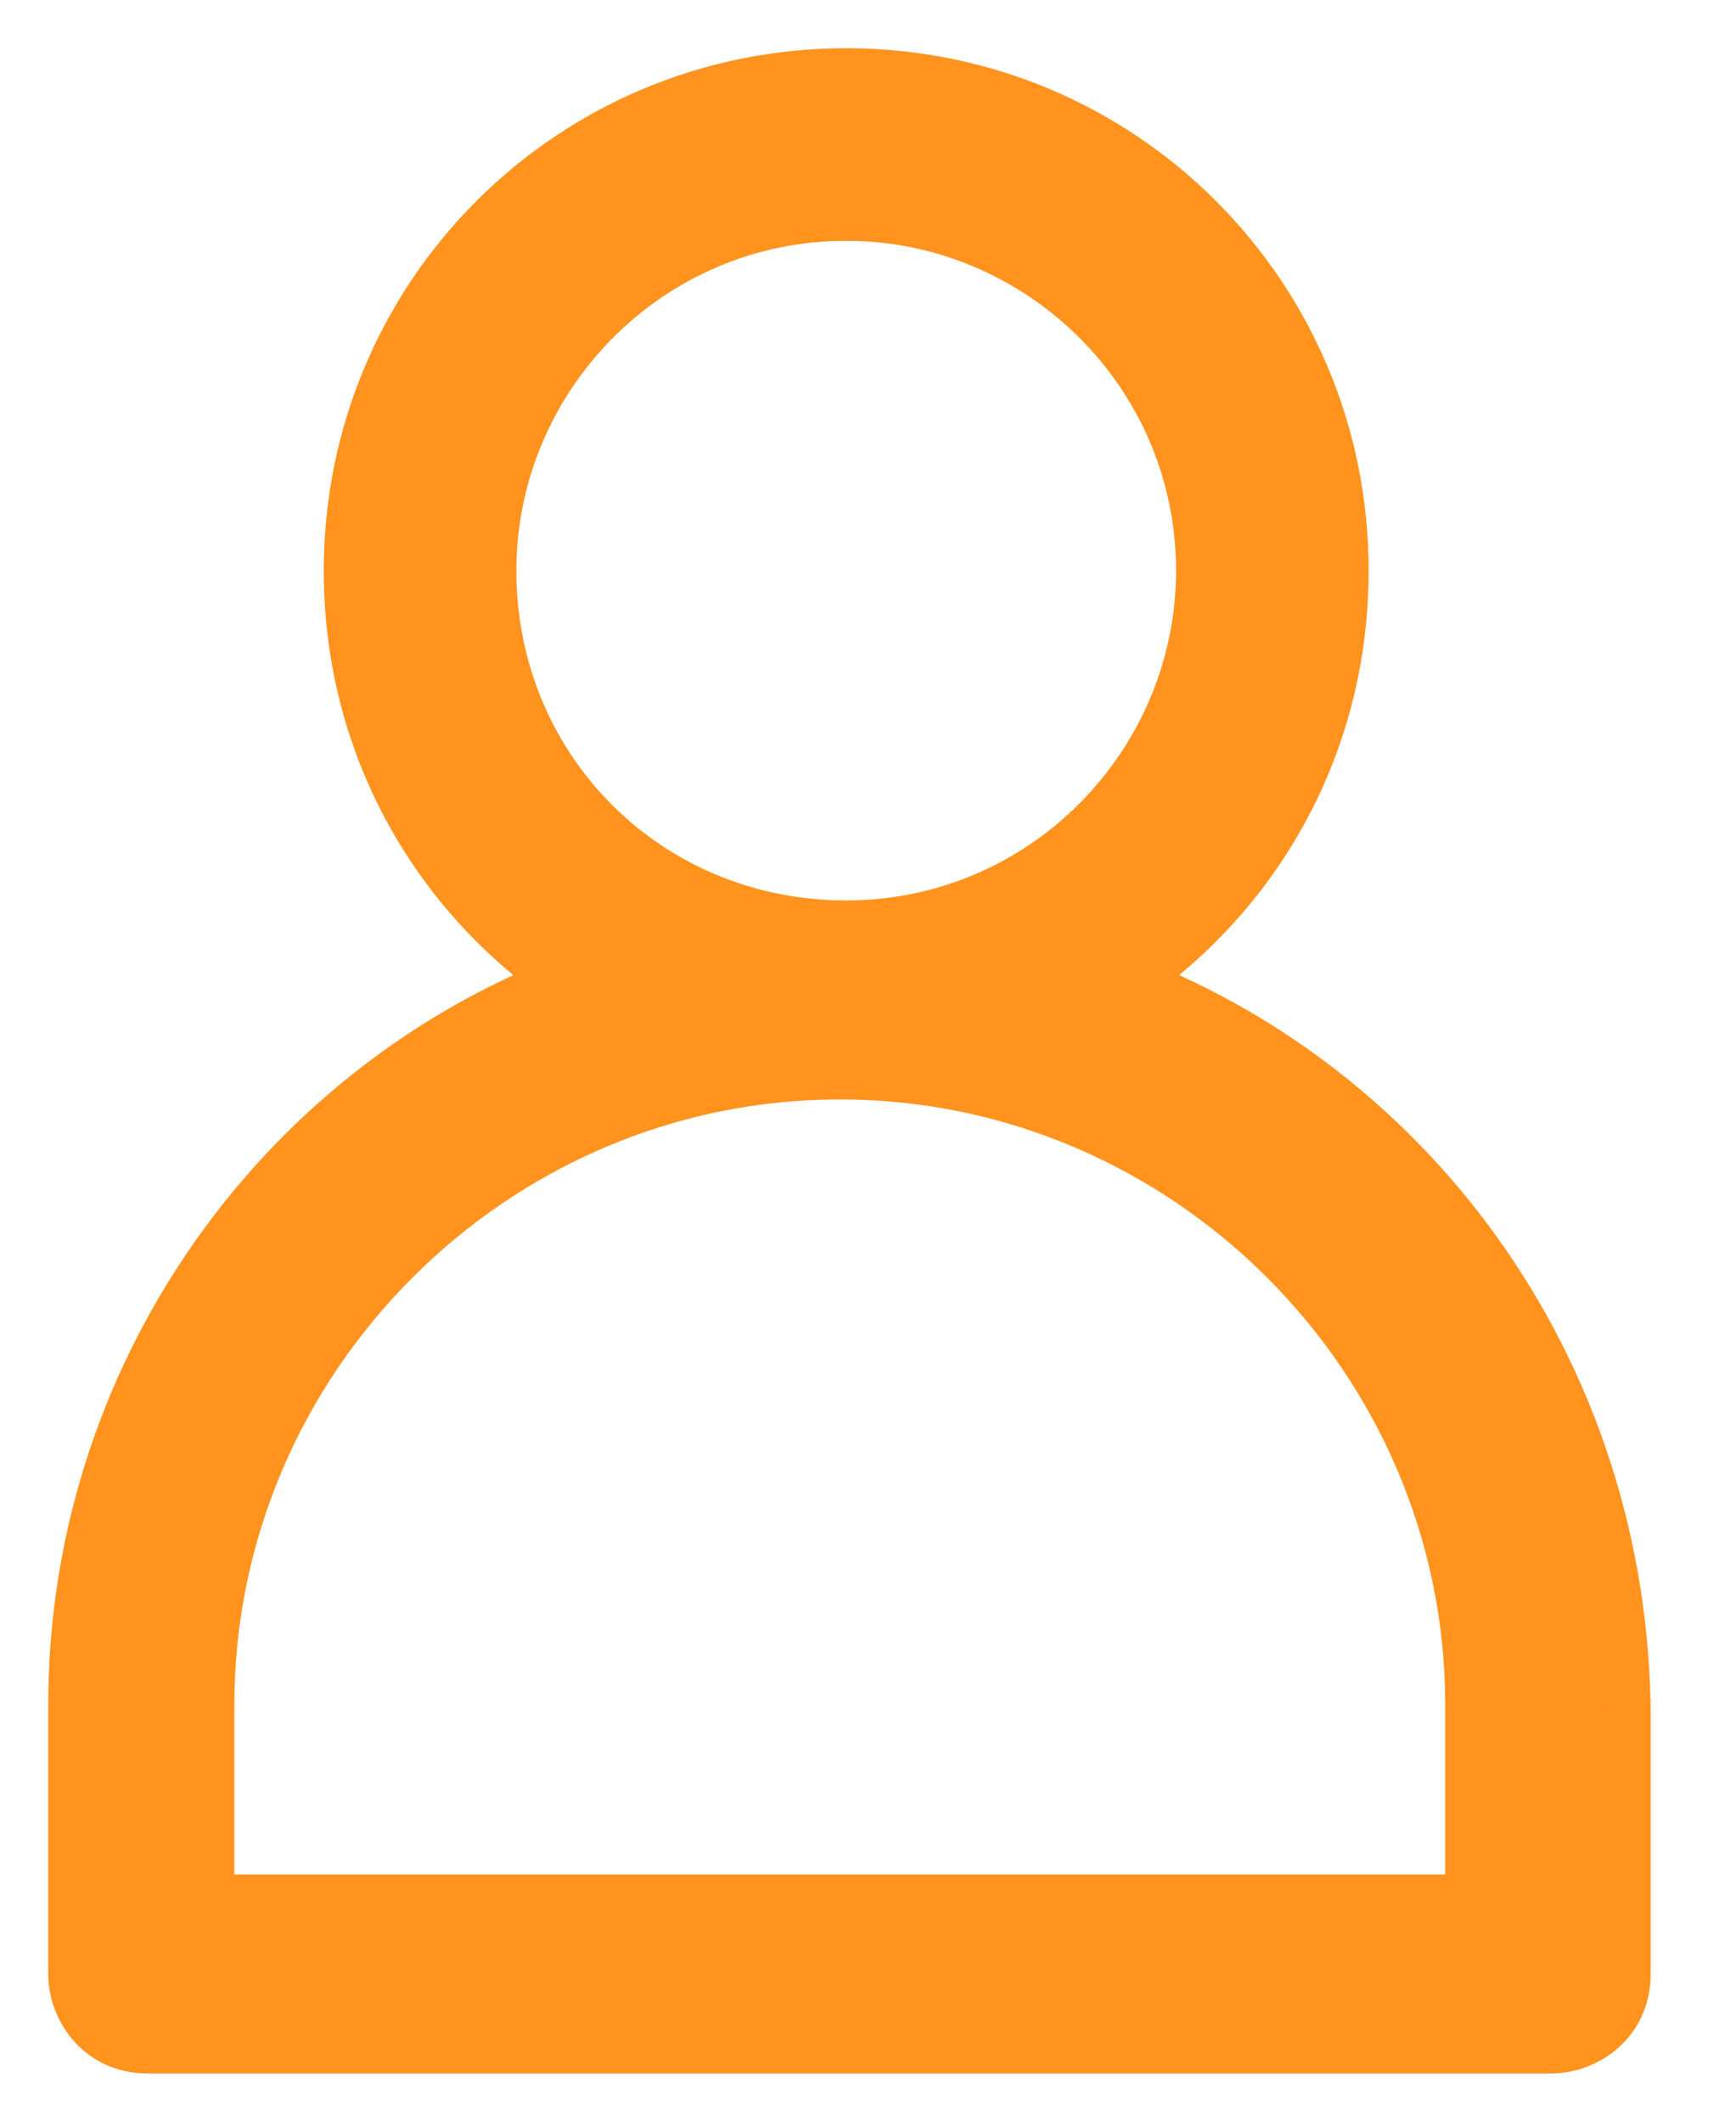 <svg width="18" height="22" viewBox="0 0 18 22" version="1.1" xmlns="http://www.w3.org/2000/svg" xmlns:xlink="http://www.w3.org/1999/xlink">
<title>Vector</title>
<desc>Created using Figma</desc>
<g id="Canvas" transform="translate(-2237 11646)">
<g id="Vector">
<use xlink:href="#path0_fill" transform="translate(2238 -11645)" fill="#FF931E"/>
<use xlink:href="#path1_stroke" transform="translate(2238 -11645)" fill="#FF931E"/>
</g>
</g>
<defs>
<path id="path0_fill" d="M 10.166 9.236C 11.694 8.372 12.691 6.777 12.691 4.917C 12.691 2.193 10.498 1.26734e-07 7.774 1.26734e-07C 5.05 1.26734e-07 2.857 2.193 2.857 4.917C 2.857 6.777 3.854 8.372 5.382 9.236C 2.259 10.233 1.26734e-07 13.223 1.26734e-07 16.678L 1.26734e-07 19.468C 1.26734e-07 19.734 0.199 20 0.532 20L 15.083 20C 15.349 20 15.615 19.801 15.615 19.468L 15.615 16.678C 15.548 13.156 13.289 10.233 10.166 9.236ZM 3.854 4.917C 3.854 2.791 5.581 0.997 7.774 0.997C 9.9 0.997 11.694 2.724 11.694 4.917C 11.694 7.043 9.967 8.837 7.774 8.837C 5.581 8.837 3.854 7.11 3.854 4.917ZM 14.552 18.937L 0.93 18.937L 0.93 16.678C 0.93 12.957 3.987 9.9 7.708 9.9C 11.429 9.9 14.485 12.957 14.485 16.678L 14.485 18.937L 14.552 18.937Z"/>
<path id="path1_stroke" d="M 10.166 9.236L 9.92 8.801L 8.923 9.364L 10.014 9.712L 10.166 9.236ZM 5.382 9.236L 5.534 9.712L 6.625 9.364L 5.628 8.801L 5.382 9.236ZM 15.615 16.678L 16.115 16.678L 16.114 16.668L 15.615 16.678ZM 0.93 18.937L 0.43 18.937L 0.43 19.437L 0.93 19.437L 0.93 18.937ZM 14.485 18.937L 13.985 18.937L 13.985 19.437L 14.485 19.437L 14.485 18.937ZM 10.412 9.671C 12.091 8.722 13.191 6.965 13.191 4.917L 12.191 4.917C 12.191 6.59 11.297 8.022 9.92 8.801L 10.412 9.671ZM 13.191 4.917C 13.191 1.917 10.774 -0.5 7.774 -0.5L 7.774 0.5C 10.222 0.5 12.191 2.469 12.191 4.917L 13.191 4.917ZM 7.774 -0.5C 4.774 -0.5 2.357 1.917 2.357 4.917L 3.357 4.917C 3.357 2.469 5.326 0.5 7.774 0.5L 7.774 -0.5ZM 2.357 4.917C 2.357 6.965 3.457 8.722 5.136 9.671L 5.628 8.801C 4.251 8.022 3.357 6.59 3.357 4.917L 2.357 4.917ZM 5.23 8.76C 1.901 9.822 -0.5 13.004 -0.5 16.678L 0.5 16.678C 0.5 13.441 2.617 10.643 5.534 9.712L 5.23 8.76ZM -0.5 16.678L -0.5 19.468L 0.5 19.468L 0.5 16.678L -0.5 16.678ZM -0.5 19.468C -0.5 19.968 -0.117 20.5 0.532 20.5L 0.532 19.5C 0.524 19.5 0.518 19.499 0.516 19.499C 0.513 19.498 0.512 19.497 0.511 19.497C 0.511 19.497 0.511 19.497 0.51 19.496C 0.508 19.494 0.505 19.491 0.503 19.485C 0.501 19.479 0.5 19.473 0.5 19.468L -0.5 19.468ZM 0.532 20.5L 15.083 20.5L 15.083 19.5L 0.532 19.5L 0.532 20.5ZM 15.083 20.5C 15.583 20.5 16.115 20.117 16.115 19.468L 15.115 19.468C 15.115 19.477 15.114 19.482 15.113 19.484C 15.113 19.487 15.112 19.488 15.112 19.489C 15.112 19.489 15.112 19.489 15.111 19.49C 15.109 19.492 15.105 19.494 15.099 19.497C 15.093 19.499 15.087 19.5 15.083 19.5L 15.083 20.5ZM 16.115 19.468L 16.115 16.678L 15.115 16.678L 15.115 19.468L 16.115 19.468ZM 16.114 16.668C 16.044 12.934 13.646 9.822 10.318 8.76L 10.014 9.712C 12.932 10.643 15.052 13.379 15.115 16.687L 16.114 16.668ZM 4.354 4.917C 4.354 3.061 5.863 1.497 7.774 1.497L 7.774 0.497C 5.3 0.497 3.354 2.52 3.354 4.917L 4.354 4.917ZM 7.774 1.497C 9.63 1.497 11.194 3.006 11.194 4.917L 12.194 4.917C 12.194 2.443 10.171 0.497 7.774 0.497L 7.774 1.497ZM 11.194 4.917C 11.194 6.773 9.685 8.337 7.774 8.337L 7.774 9.337C 10.248 9.337 12.194 7.314 12.194 4.917L 11.194 4.917ZM 7.774 8.337C 5.858 8.337 4.354 6.833 4.354 4.917L 3.354 4.917C 3.354 7.386 5.305 9.337 7.774 9.337L 7.774 8.337ZM 14.552 18.437L 0.93 18.437L 0.93 19.437L 14.552 19.437L 14.552 18.437ZM 1.43 18.937L 1.43 16.678L 0.43 16.678L 0.43 18.937L 1.43 18.937ZM 1.43 16.678C 1.43 13.233 4.263 10.4 7.708 10.4L 7.708 9.4C 3.711 9.4 0.43 12.681 0.43 16.678L 1.43 16.678ZM 7.708 10.4C 11.152 10.4 13.985 13.233 13.985 16.678L 14.985 16.678C 14.985 12.681 11.705 9.4 7.708 9.4L 7.708 10.4ZM 13.985 16.678L 13.985 18.937L 14.985 18.937L 14.985 16.678L 13.985 16.678ZM 14.485 19.437L 14.552 19.437L 14.552 18.437L 14.485 18.437L 14.485 19.437Z"/>
</defs>
</svg>
